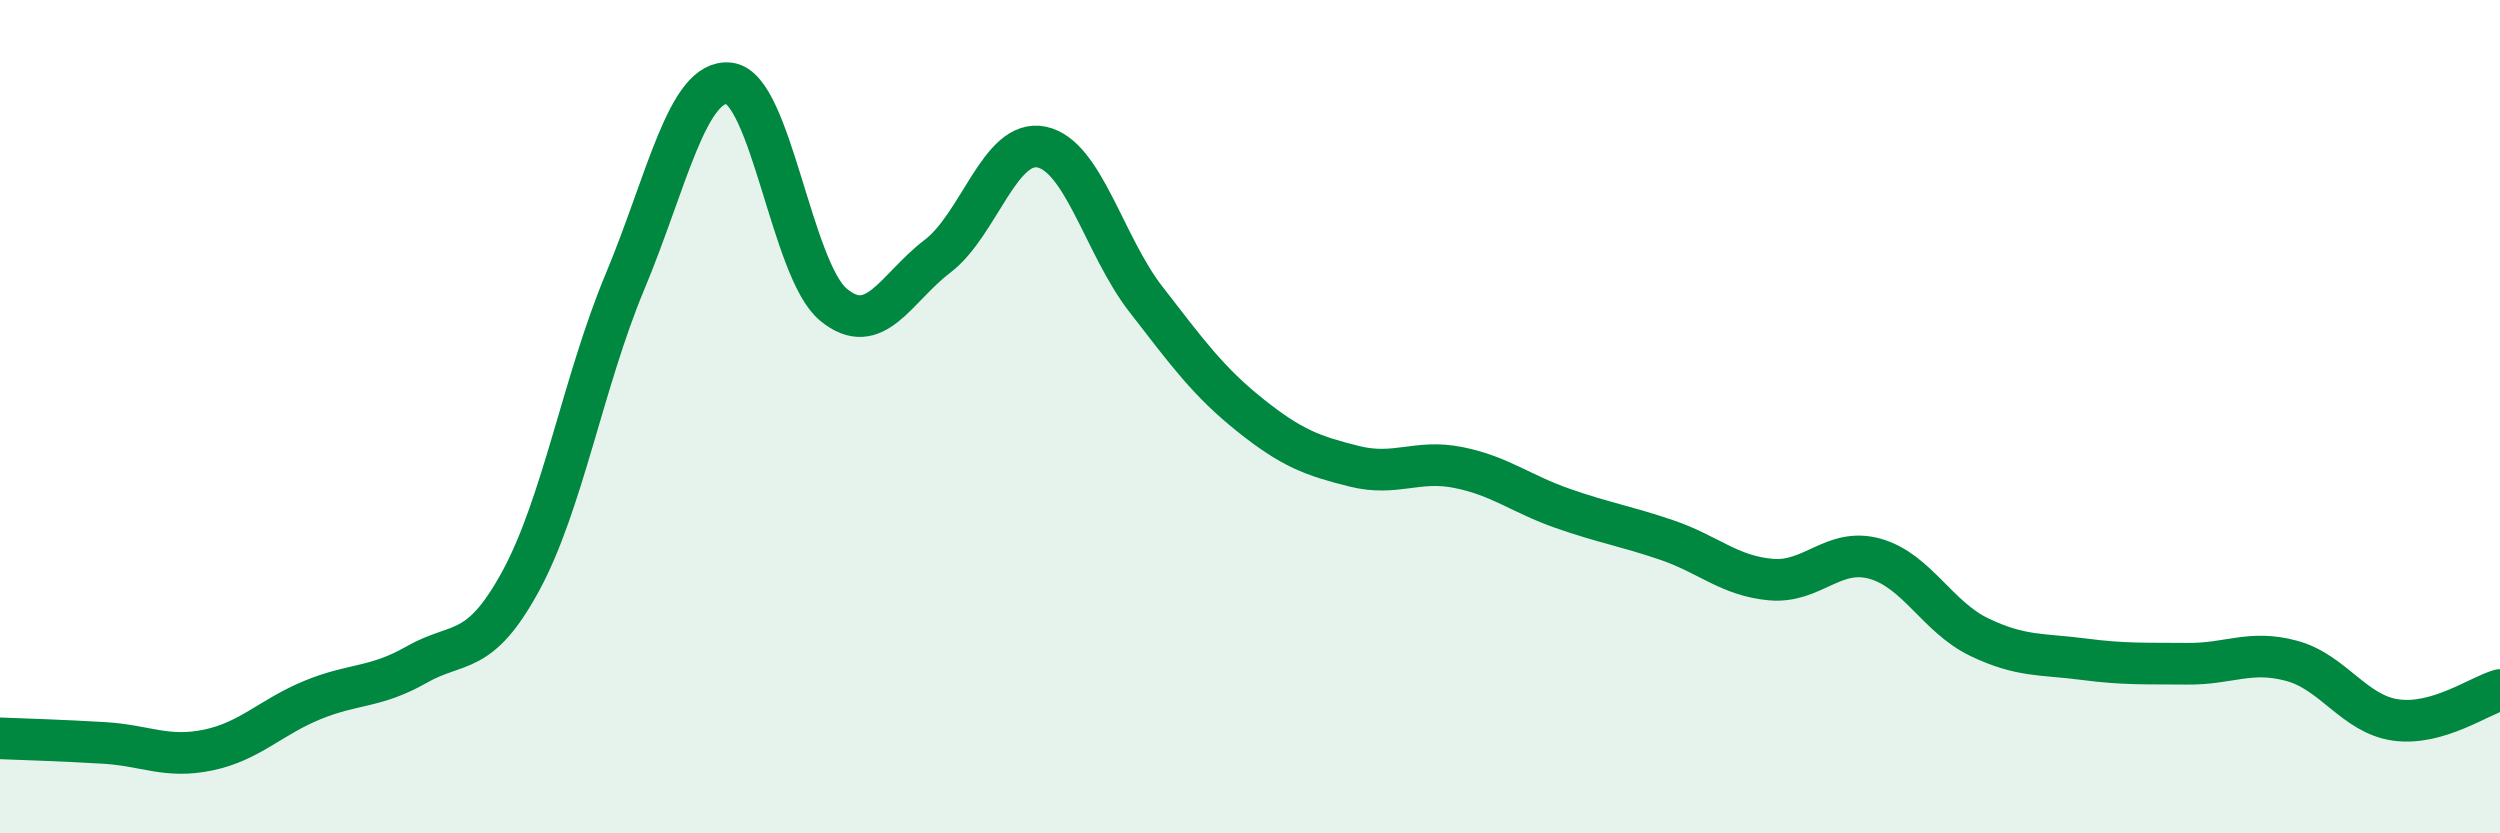 
    <svg width="60" height="20" viewBox="0 0 60 20" xmlns="http://www.w3.org/2000/svg">
      <path
        d="M 0,17.72 C 0.5,17.74 1.5,17.77 2.5,17.83 C 3.5,17.89 4,18.21 5,18 C 6,17.79 6.5,17.21 7.5,16.8 C 8.5,16.39 9,16.52 10,15.95 C 11,15.38 11.5,15.78 12.5,13.94 C 13.5,12.1 14,9.15 15,6.76 C 16,4.37 16.5,1.89 17.5,2 C 18.5,2.11 19,6.48 20,7.31 C 21,8.14 21.5,6.91 22.5,6.15 C 23.5,5.39 24,3.32 25,3.53 C 26,3.74 26.5,5.89 27.5,7.18 C 28.5,8.47 29,9.16 30,9.96 C 31,10.76 31.5,10.94 32.5,11.19 C 33.5,11.44 34,11.02 35,11.22 C 36,11.42 36.5,11.85 37.5,12.2 C 38.5,12.55 39,12.62 40,12.96 C 41,13.3 41.5,13.82 42.5,13.91 C 43.5,14 44,13.13 45,13.41 C 46,13.69 46.5,14.81 47.5,15.29 C 48.5,15.77 49,15.69 50,15.82 C 51,15.95 51.5,15.92 52.5,15.93 C 53.5,15.94 54,15.59 55,15.86 C 56,16.13 56.5,17.14 57.5,17.28 C 58.5,17.42 59.5,16.7 60,16.56L60 20L0 20Z"
        fill="#008740"
        opacity="0.1"
        stroke-linecap="round"
        stroke-linejoin="round"
      />
      <path
        d="M 0,17.72 C 0.5,17.74 1.5,17.77 2.5,17.83 C 3.5,17.89 4,18.21 5,18 C 6,17.79 6.5,17.21 7.5,16.8 C 8.5,16.39 9,16.52 10,15.95 C 11,15.38 11.5,15.78 12.5,13.94 C 13.5,12.1 14,9.15 15,6.76 C 16,4.37 16.5,1.89 17.5,2 C 18.5,2.11 19,6.48 20,7.31 C 21,8.14 21.5,6.91 22.5,6.15 C 23.5,5.39 24,3.32 25,3.53 C 26,3.74 26.5,5.89 27.5,7.18 C 28.5,8.47 29,9.16 30,9.96 C 31,10.76 31.5,10.94 32.5,11.19 C 33.5,11.44 34,11.02 35,11.22 C 36,11.42 36.5,11.85 37.5,12.2 C 38.5,12.55 39,12.62 40,12.96 C 41,13.3 41.5,13.82 42.5,13.91 C 43.5,14 44,13.13 45,13.41 C 46,13.69 46.5,14.81 47.5,15.29 C 48.5,15.77 49,15.69 50,15.82 C 51,15.95 51.5,15.92 52.5,15.93 C 53.5,15.94 54,15.59 55,15.86 C 56,16.13 56.5,17.14 57.5,17.28 C 58.5,17.42 59.5,16.7 60,16.56"
        stroke="#008740"
        stroke-width="1"
        fill="none"
        stroke-linecap="round"
        stroke-linejoin="round"
      />
    </svg>
  